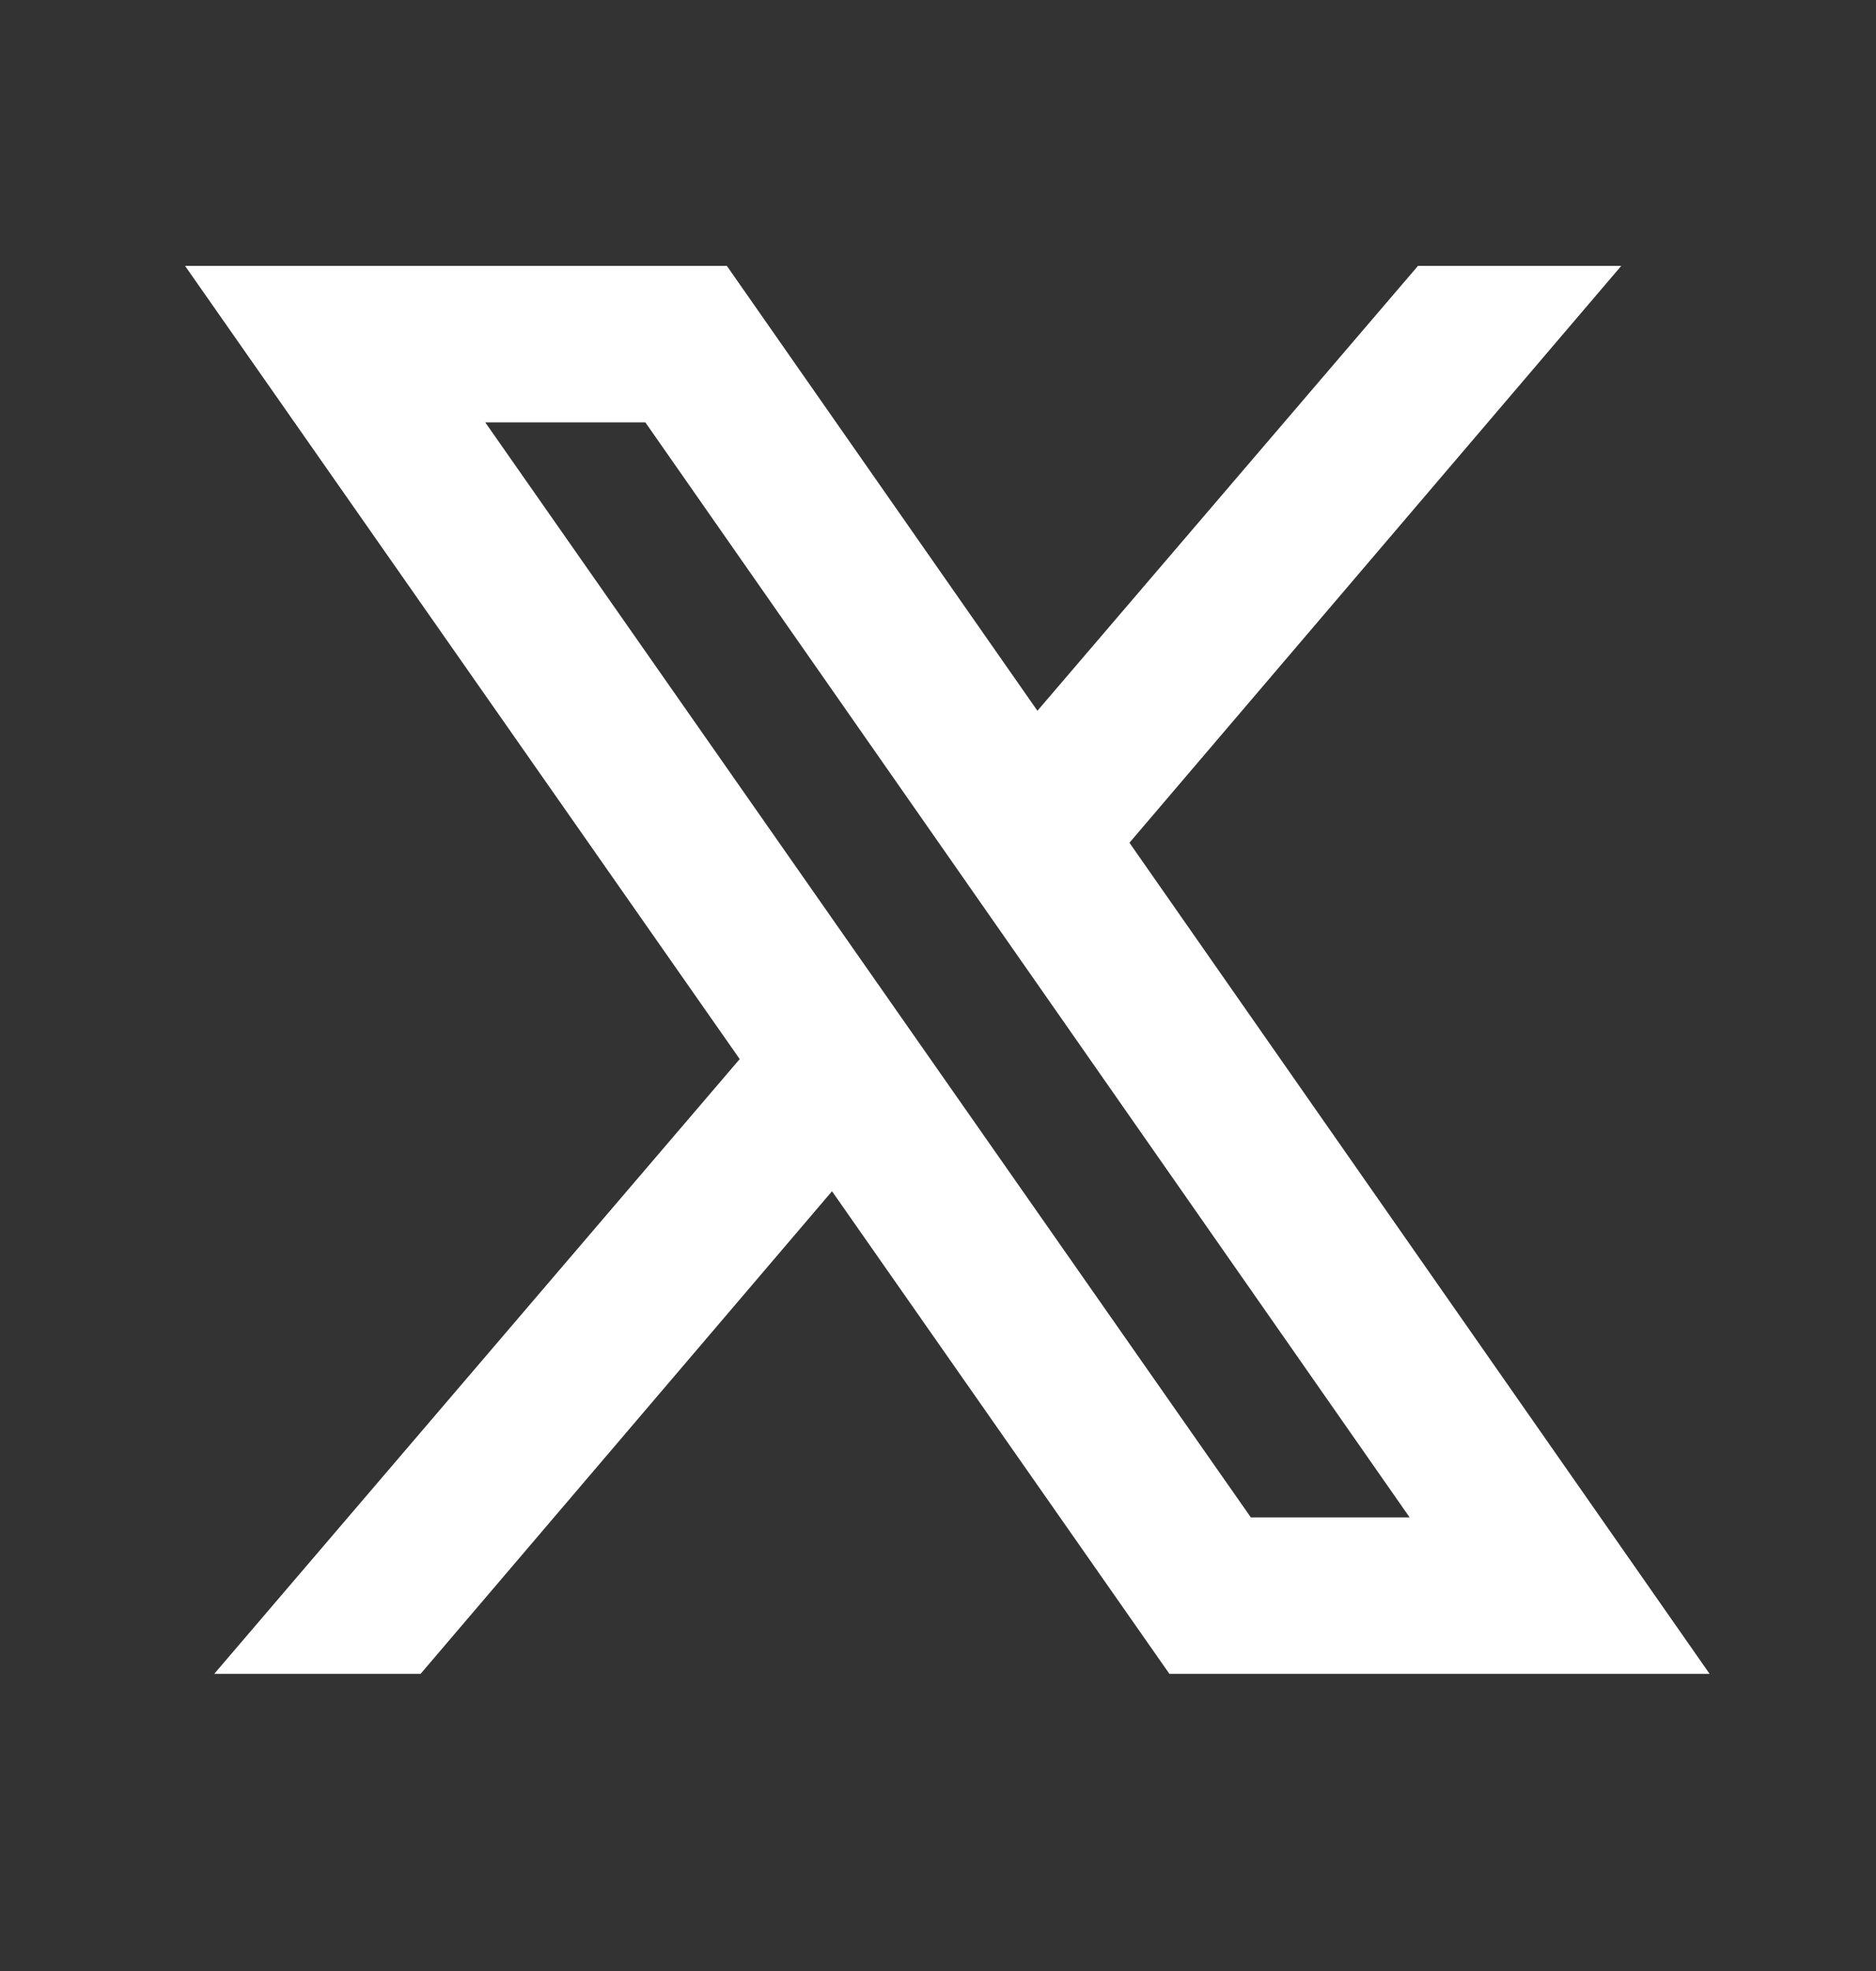 <svg width="20" height="21" viewBox="0 0 20 21" fill="none" xmlns="http://www.w3.org/2000/svg">
<rect x="0" y="0" width="20" height="21" fill="#333333" stroke="none"/>
<path d="M1.973 2.833L7.886 11.284L2.284 17.834H4.484L8.87 12.692L12.467 17.834H18.226L12.041 8.979L17.284 2.833H15.117L11.06 7.573L7.749 2.833H1.973ZM5.173 4.5H6.88L15.028 16.167H13.335L5.173 4.5Z" fill="white"/>
</svg>
